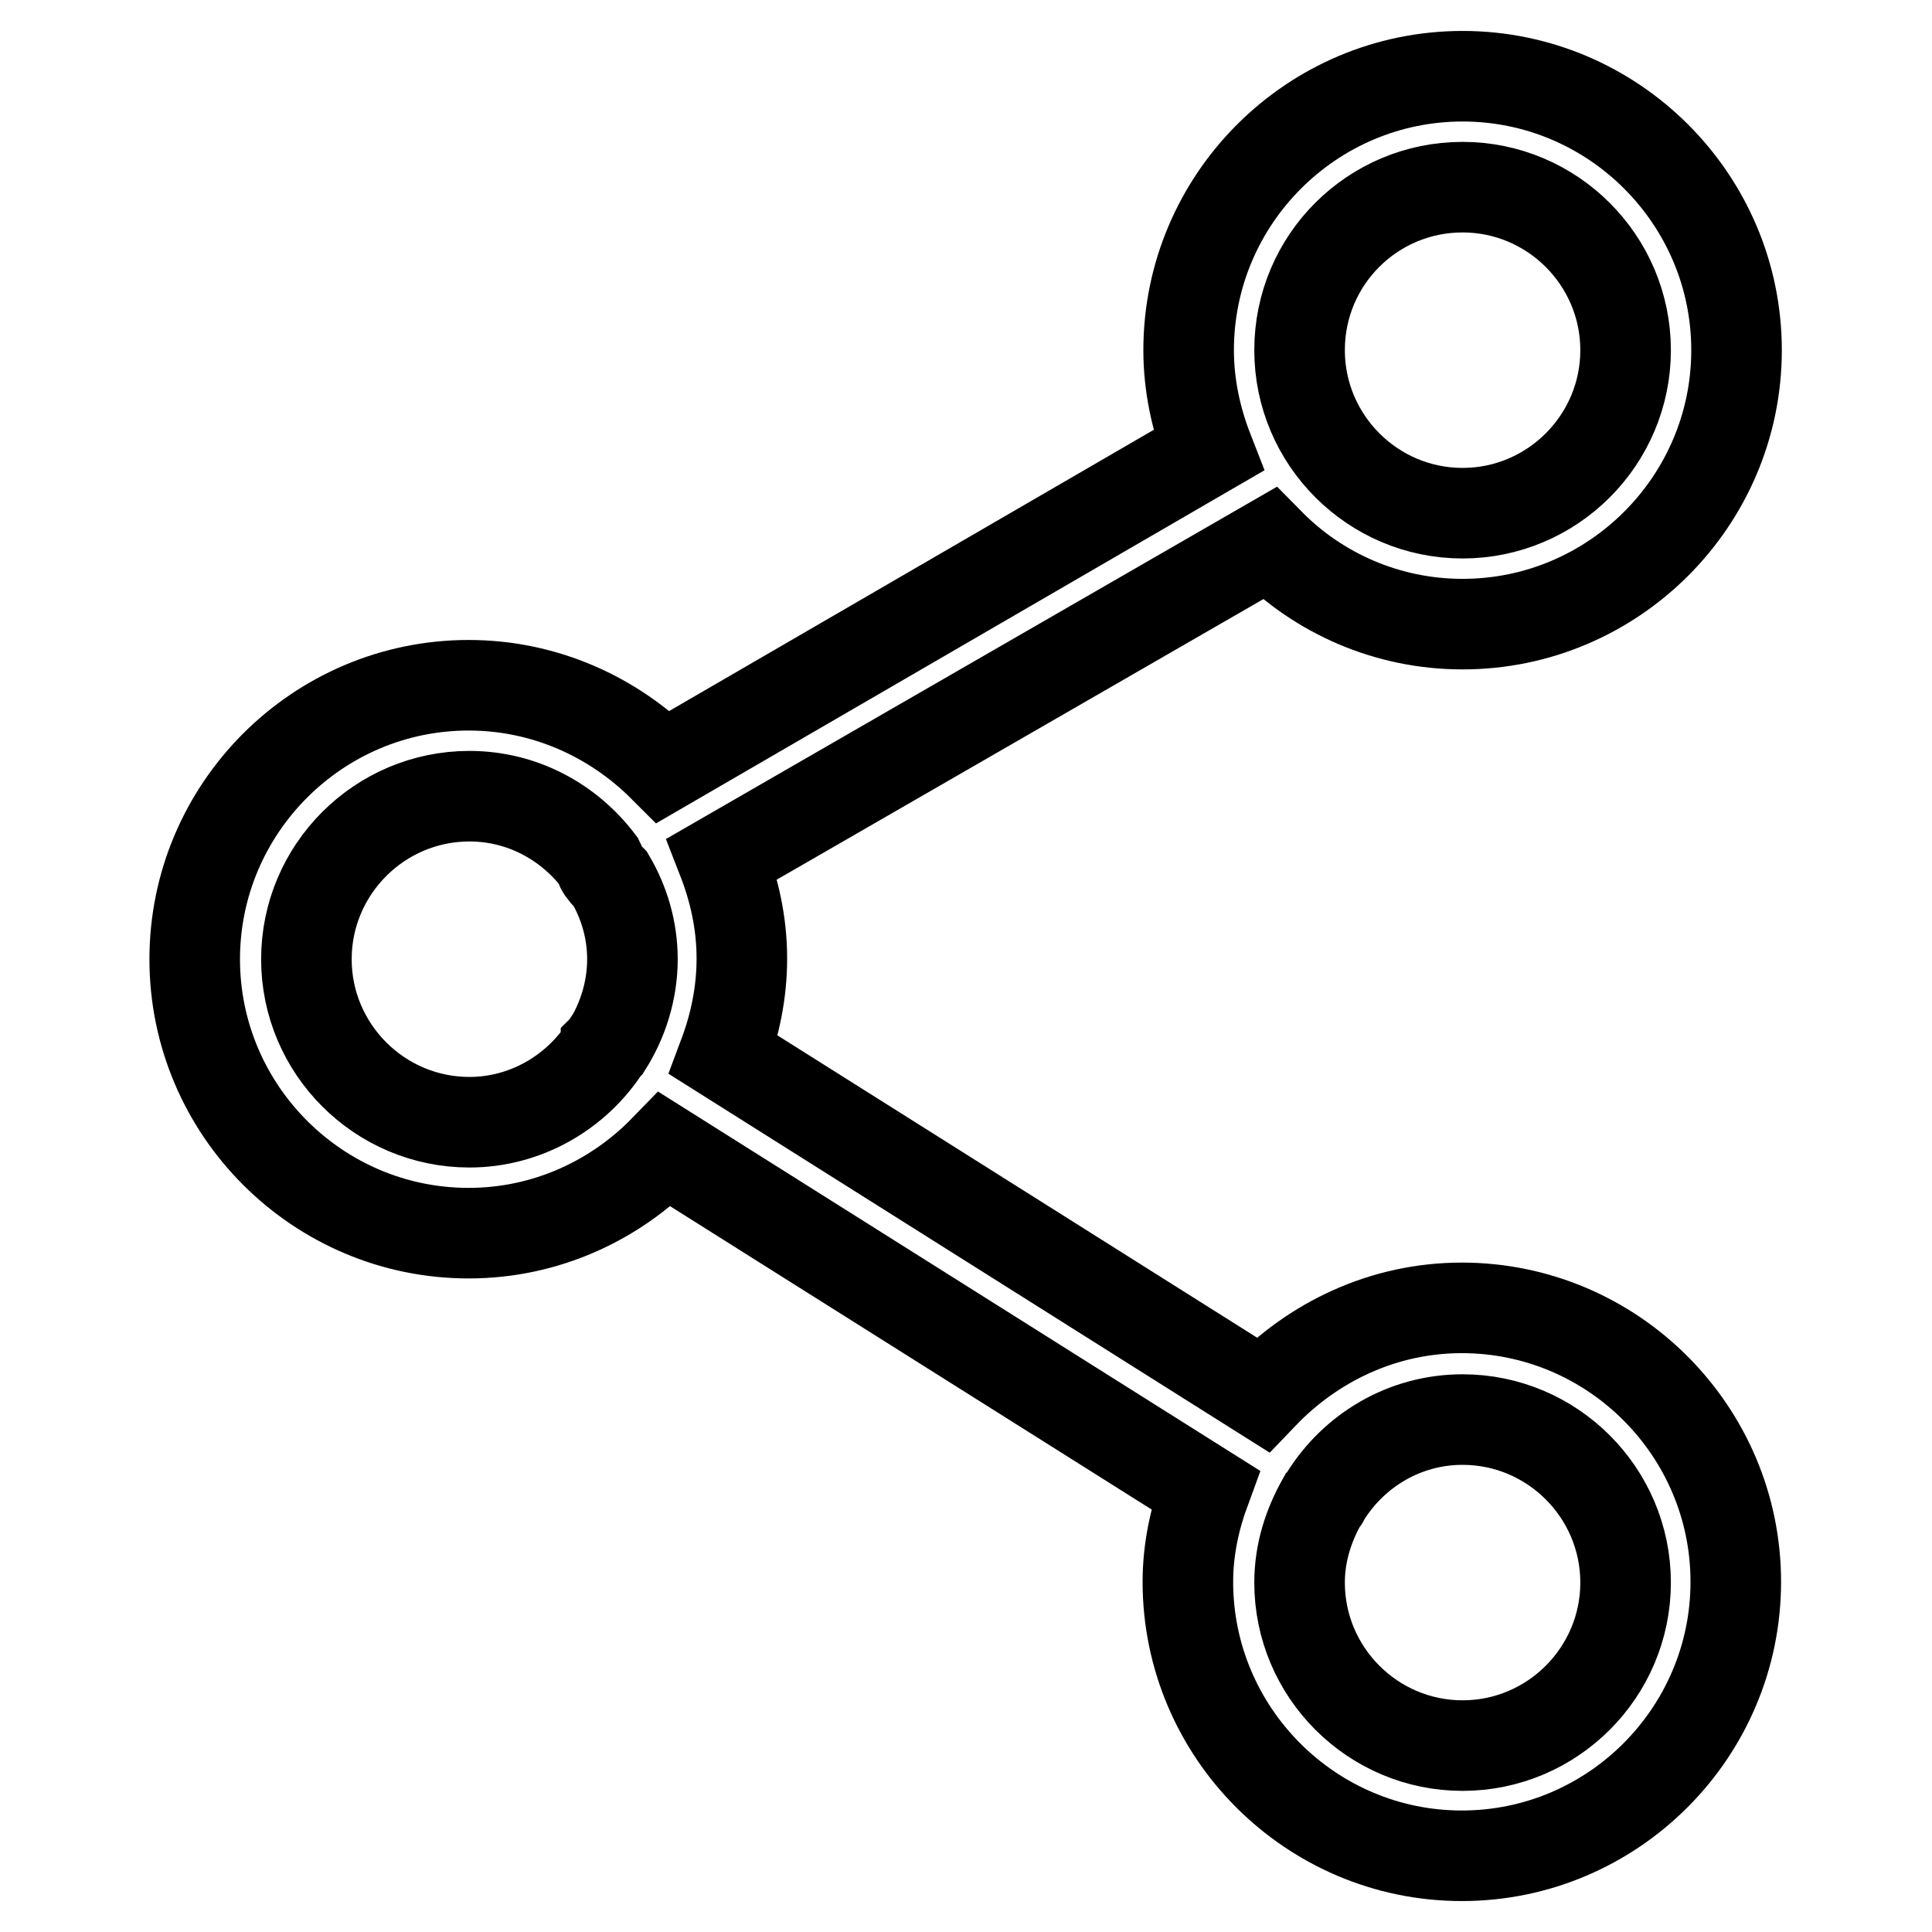 <?xml version="1.0" encoding="utf-8"?>
<!-- Svg Vector Icons : http://www.onlinewebfonts.com/icon -->
<!DOCTYPE svg PUBLIC "-//W3C//DTD SVG 1.1//EN" "http://www.w3.org/Graphics/SVG/1.1/DTD/svg11.dtd">
<svg version="1.1" xmlns="http://www.w3.org/2000/svg" xmlns:xlink="http://www.w3.org/1999/xlink" x="0px" y="0px" viewBox="0 0 256 256" enable-background="new 0 0 256 256" xml:space="preserve">
<g> <path stroke-width="12" fill-opacity="0" stroke="#000000"  d="M193.8,82.7c20,0,36.3-16.3,36.3-36.3c0-20-16.3-36.3-36.3-36.3c-20,0-36.3,16.3-36.3,36.3 c0,4.7,1,9.2,2.6,13.3l-72.2,41.9c-6.6-6.6-15.7-10.8-25.8-10.8c-20,0-36.3,16.3-36.3,36.3c0,20,16.3,36.3,36.3,36.3 c10.2,0,19.4-4.3,26-11.1l71.6,45.1c-1.4,3.8-2.3,7.9-2.3,12.2c0,20,16.3,36.3,36.3,36.3c20,0,36.3-16.3,36.3-36.3 c0-20-16.3-36.3-36.3-36.3c-10.4,0-19.7,4.5-26.4,11.5l-71.4-45c1.5-4,2.4-8.3,2.4-12.8c0-4.7-1-9.1-2.6-13.2L168.2,72 C174.7,78.6,183.8,82.7,193.8,82.7z M193.8,188.1c11.9,0,21.6,9.7,21.6,21.6c0,11.9-9.7,21.6-21.6,21.6c-11.9,0-21.6-9.7-21.6-21.6 c0-4,1.2-7.6,3-10.8c0.1-0.1,0.1-0.1,0.2-0.2c0.1-0.1,0.1-0.3,0.2-0.4C179.4,192.2,186.1,188.1,193.8,188.1z M62.2,148.7 c-11.9,0-21.6-9.7-21.6-21.6c0-11.9,9.7-21.6,21.6-21.6c7,0,13.2,3.4,17.2,8.7c0.1,0.2,0.1,0.5,0.2,0.7c0.3,0.6,0.8,1.1,1.3,1.6 c1.8,3.1,2.9,6.7,2.9,10.6c0,4.2-1.3,8.2-3.4,11.5c0,0,0,0-0.1,0.1c0,0,0,0.1-0.1,0.1C76.4,144.7,69.7,148.7,62.2,148.7z  M193.8,24.8c11.9,0,21.6,9.7,21.6,21.6c0,11.9-9.7,21.6-21.6,21.6c-11.9,0-21.6-9.7-21.6-21.6C172.2,34.4,181.9,24.8,193.8,24.8z" /></g>
</svg>